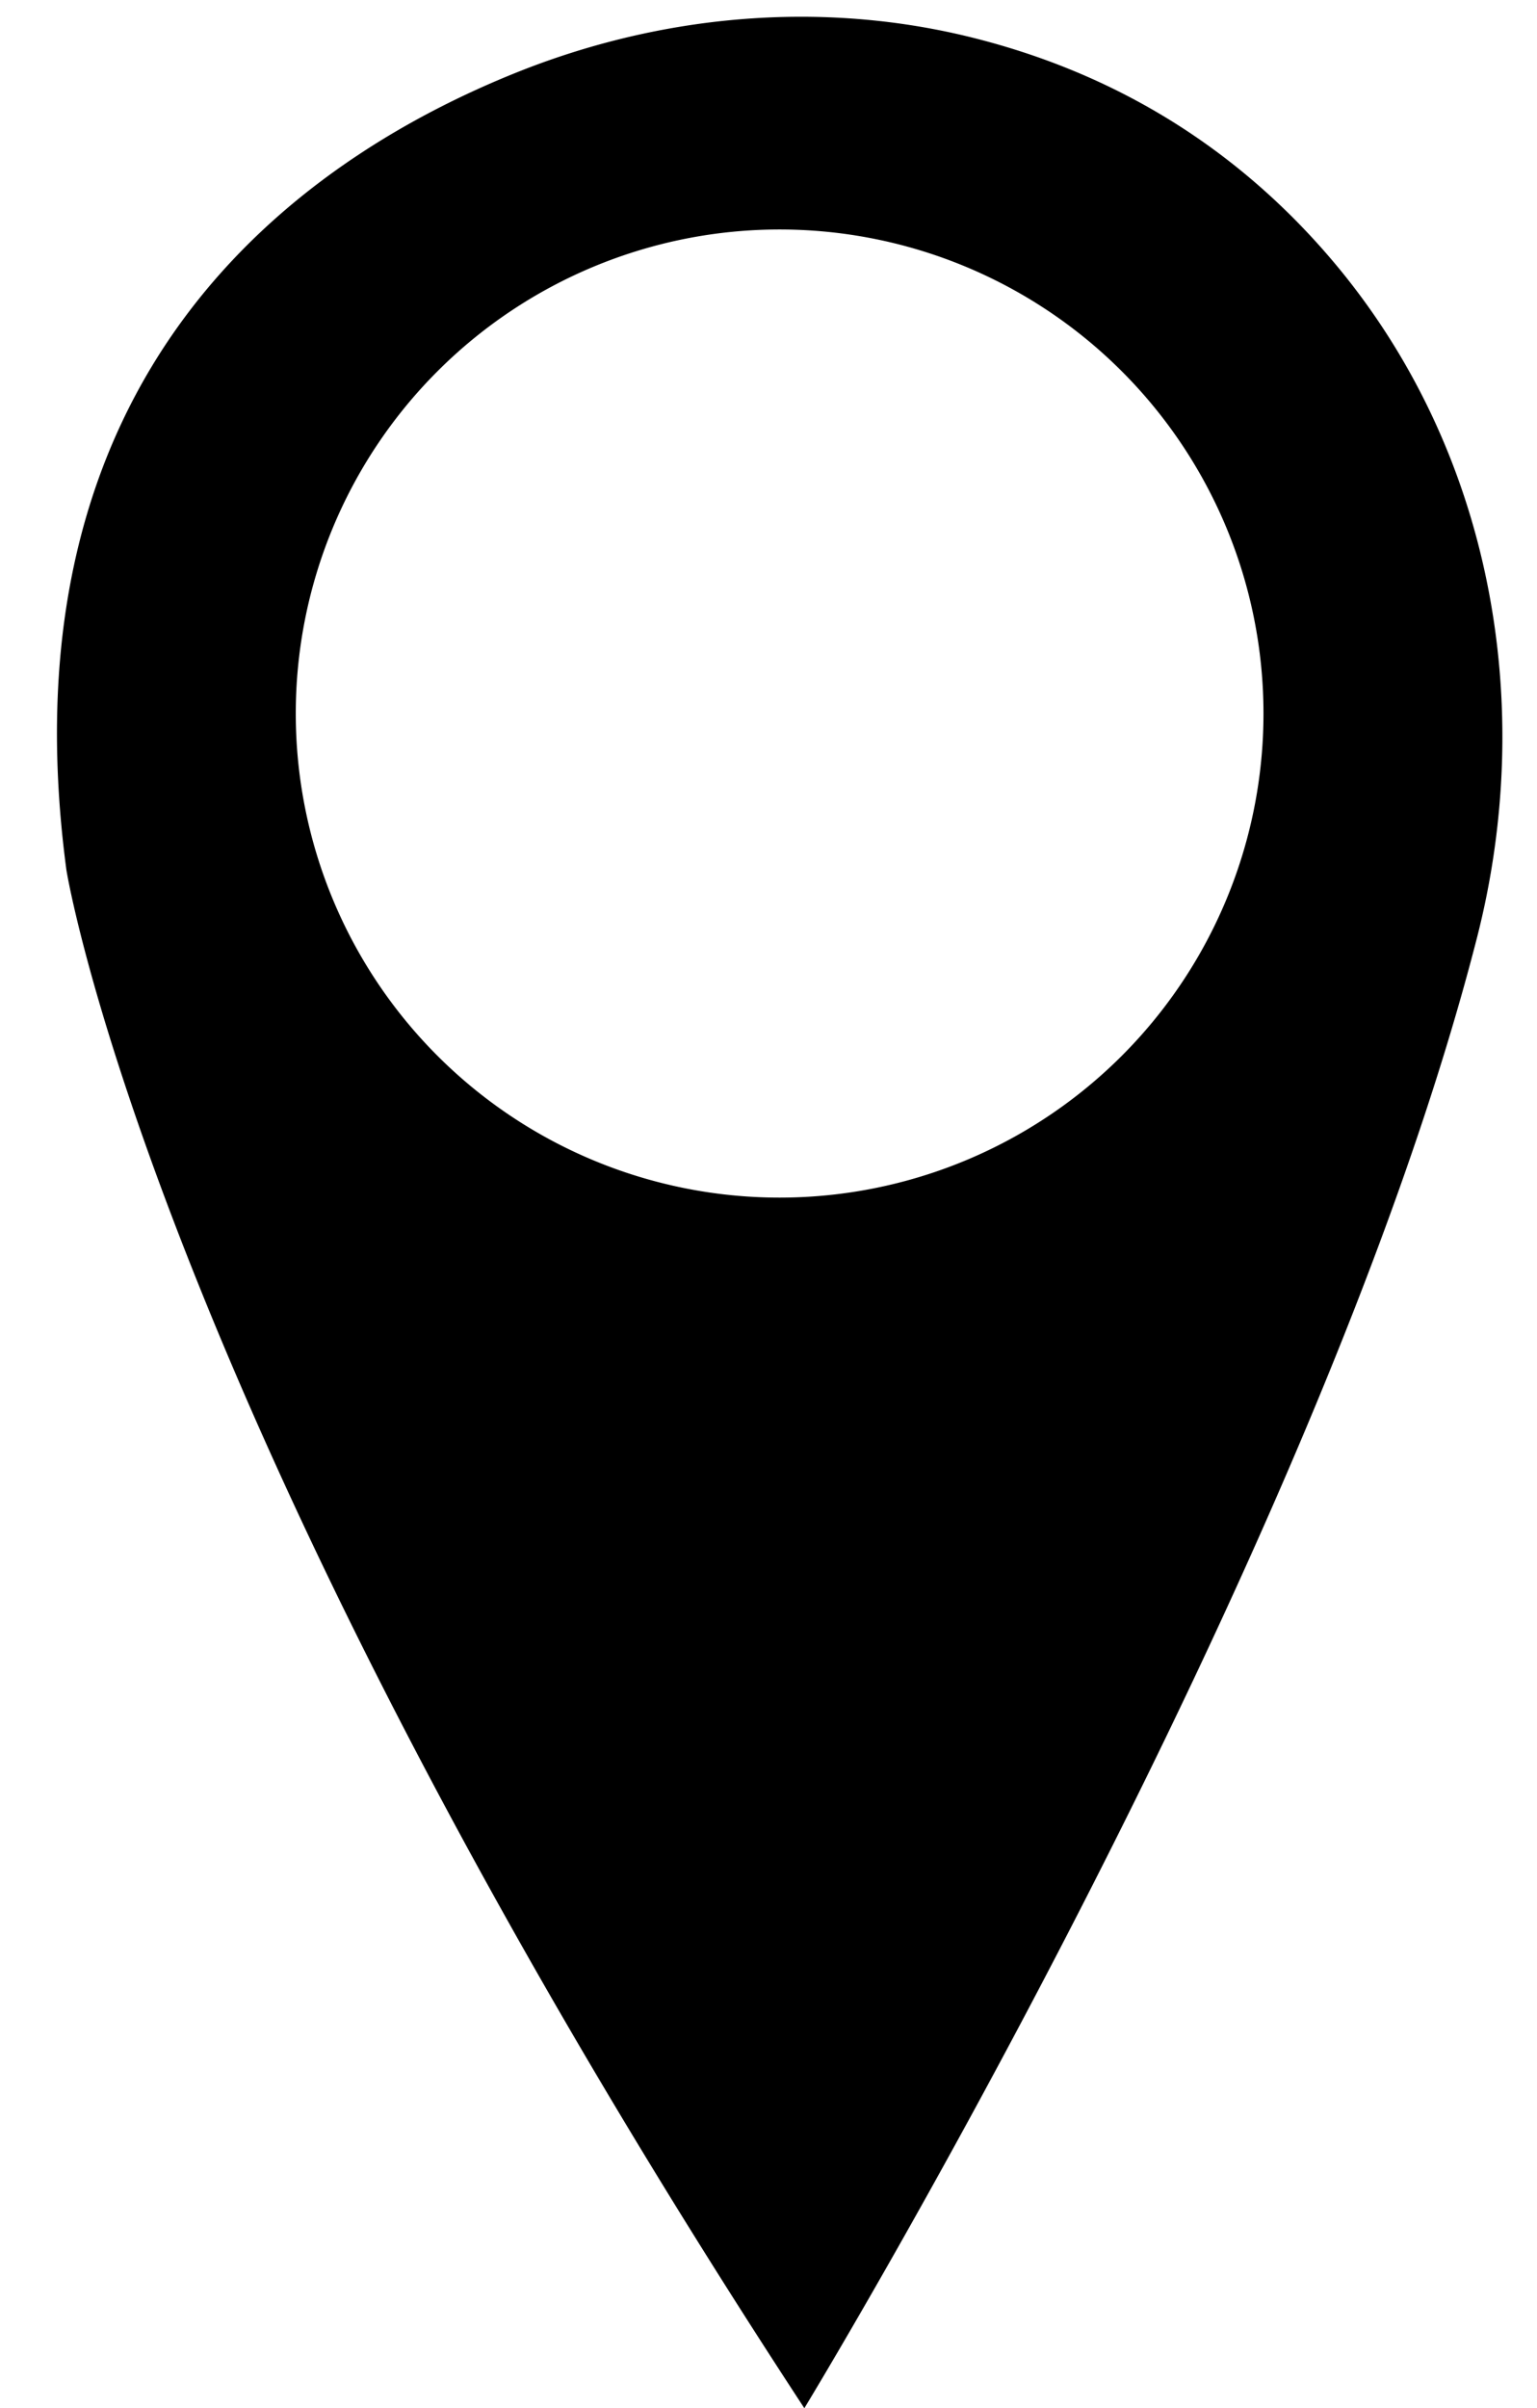<?xml version="1.0" encoding="UTF-8" standalone="no"?><svg xmlns="http://www.w3.org/2000/svg" xmlns:xlink="http://www.w3.org/1999/xlink" data-name="Layer 1" fill="#000000" height="832.7" preserveAspectRatio="xMidYMid meet" version="1" viewBox="-19.7 -5.8 531.7 832.7" width="531.7" zoomAndPan="magnify"><g id="change1_1"><path d="M442.65,86C414.21,51.87,373.59,21.21,315.84,7,263.88-5.76,209-.72,159.28,19.15c-75.9,30.37-179,103.72-156,275.93,0,0,30.09,188.13,255.27,531.83,0,0,176.56-289.88,232.59-508.08C512,237.7,496.24,150.41,442.65,86ZM250,408.31A167.38,167.38,0,1,1,417.38,240.93,167.37,167.37,0,0,1,250,408.31Z" fill="#000000"/></g></svg>